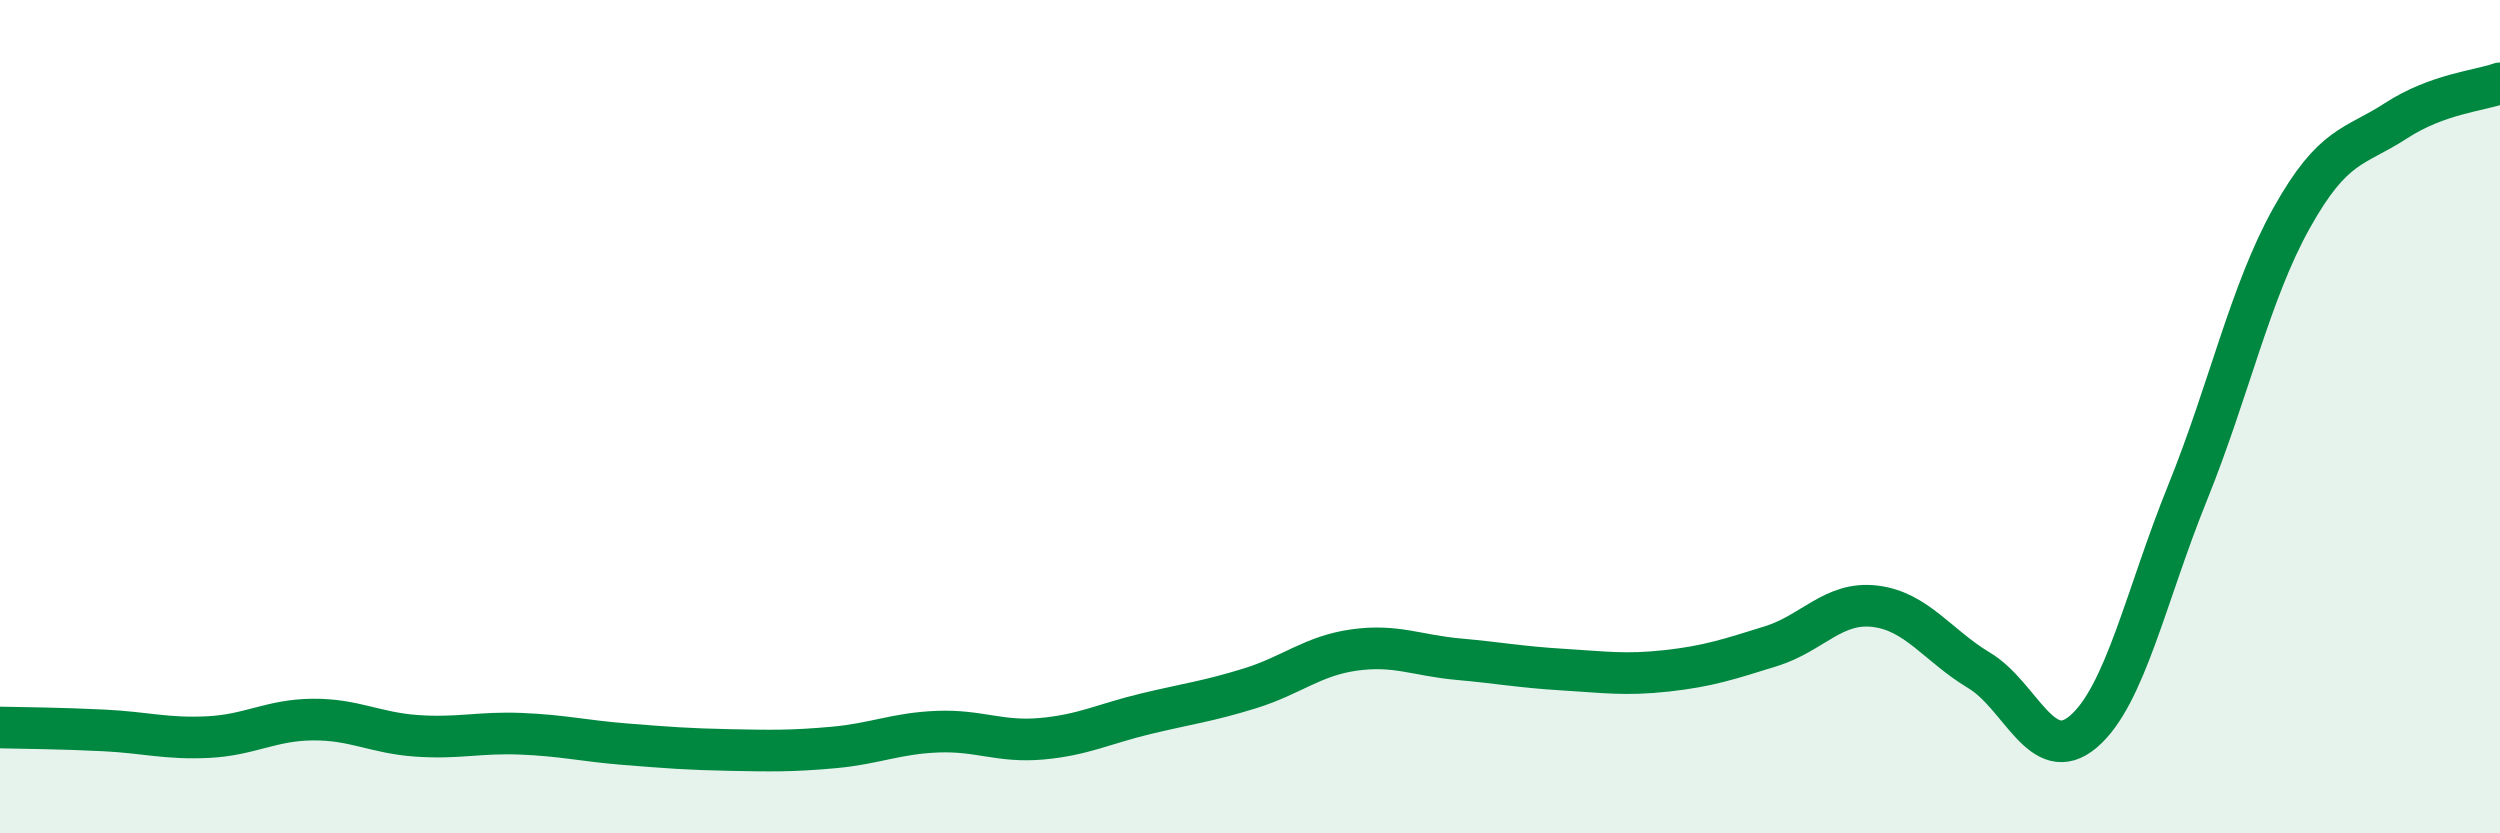 
    <svg width="60" height="20" viewBox="0 0 60 20" xmlns="http://www.w3.org/2000/svg">
      <path
        d="M 0,17.46 C 0.5,17.47 1.5,17.48 2.5,17.53 C 3.5,17.58 4,17.74 5,17.69 C 6,17.64 6.5,17.28 7.5,17.27 C 8.5,17.26 9,17.59 10,17.66 C 11,17.73 11.5,17.57 12.5,17.61 C 13.5,17.65 14,17.78 15,17.86 C 16,17.94 16.5,17.98 17.5,18 C 18.5,18.02 19,18.03 20,17.94 C 21,17.85 21.5,17.6 22.5,17.56 C 23.5,17.52 24,17.82 25,17.73 C 26,17.64 26.5,17.37 27.5,17.13 C 28.5,16.89 29,16.83 30,16.52 C 31,16.21 31.5,15.74 32.5,15.6 C 33.5,15.46 34,15.73 35,15.82 C 36,15.91 36.5,16.01 37.5,16.07 C 38.5,16.13 39,16.21 40,16.1 C 41,15.99 41.5,15.82 42.5,15.51 C 43.5,15.2 44,14.43 45,14.55 C 46,14.67 46.5,15.49 47.5,16.09 C 48.5,16.69 49,18.41 50,17.56 C 51,16.71 51.5,14.3 52.5,11.83 C 53.5,9.36 54,7.02 55,5.23 C 56,3.44 56.5,3.55 57.5,2.9 C 58.5,2.25 59.5,2.18 60,2L60 20L0 20Z"
        fill="#008740"
        opacity="0.1"
        stroke-linecap="round"
        stroke-linejoin="round"
      />
      <path
        d="M 0,17.46 C 0.5,17.47 1.5,17.48 2.5,17.53 C 3.5,17.58 4,17.74 5,17.69 C 6,17.64 6.5,17.28 7.5,17.27 C 8.5,17.26 9,17.59 10,17.66 C 11,17.73 11.5,17.57 12.5,17.61 C 13.5,17.65 14,17.78 15,17.86 C 16,17.94 16.5,17.98 17.5,18 C 18.5,18.02 19,18.03 20,17.94 C 21,17.85 21.5,17.6 22.5,17.56 C 23.5,17.52 24,17.82 25,17.73 C 26,17.64 26.5,17.37 27.5,17.13 C 28.5,16.89 29,16.83 30,16.52 C 31,16.21 31.5,15.74 32.5,15.6 C 33.5,15.46 34,15.73 35,15.82 C 36,15.91 36.5,16.01 37.5,16.07 C 38.5,16.13 39,16.21 40,16.1 C 41,15.99 41.5,15.82 42.5,15.51 C 43.5,15.2 44,14.43 45,14.55 C 46,14.67 46.5,15.49 47.5,16.09 C 48.5,16.69 49,18.41 50,17.56 C 51,16.71 51.5,14.3 52.5,11.83 C 53.5,9.36 54,7.02 55,5.23 C 56,3.44 56.5,3.55 57.5,2.9 C 58.5,2.25 59.5,2.18 60,2"
        stroke="#008740"
        stroke-width="1"
        fill="none"
        stroke-linecap="round"
        stroke-linejoin="round"
      />
    </svg>
  